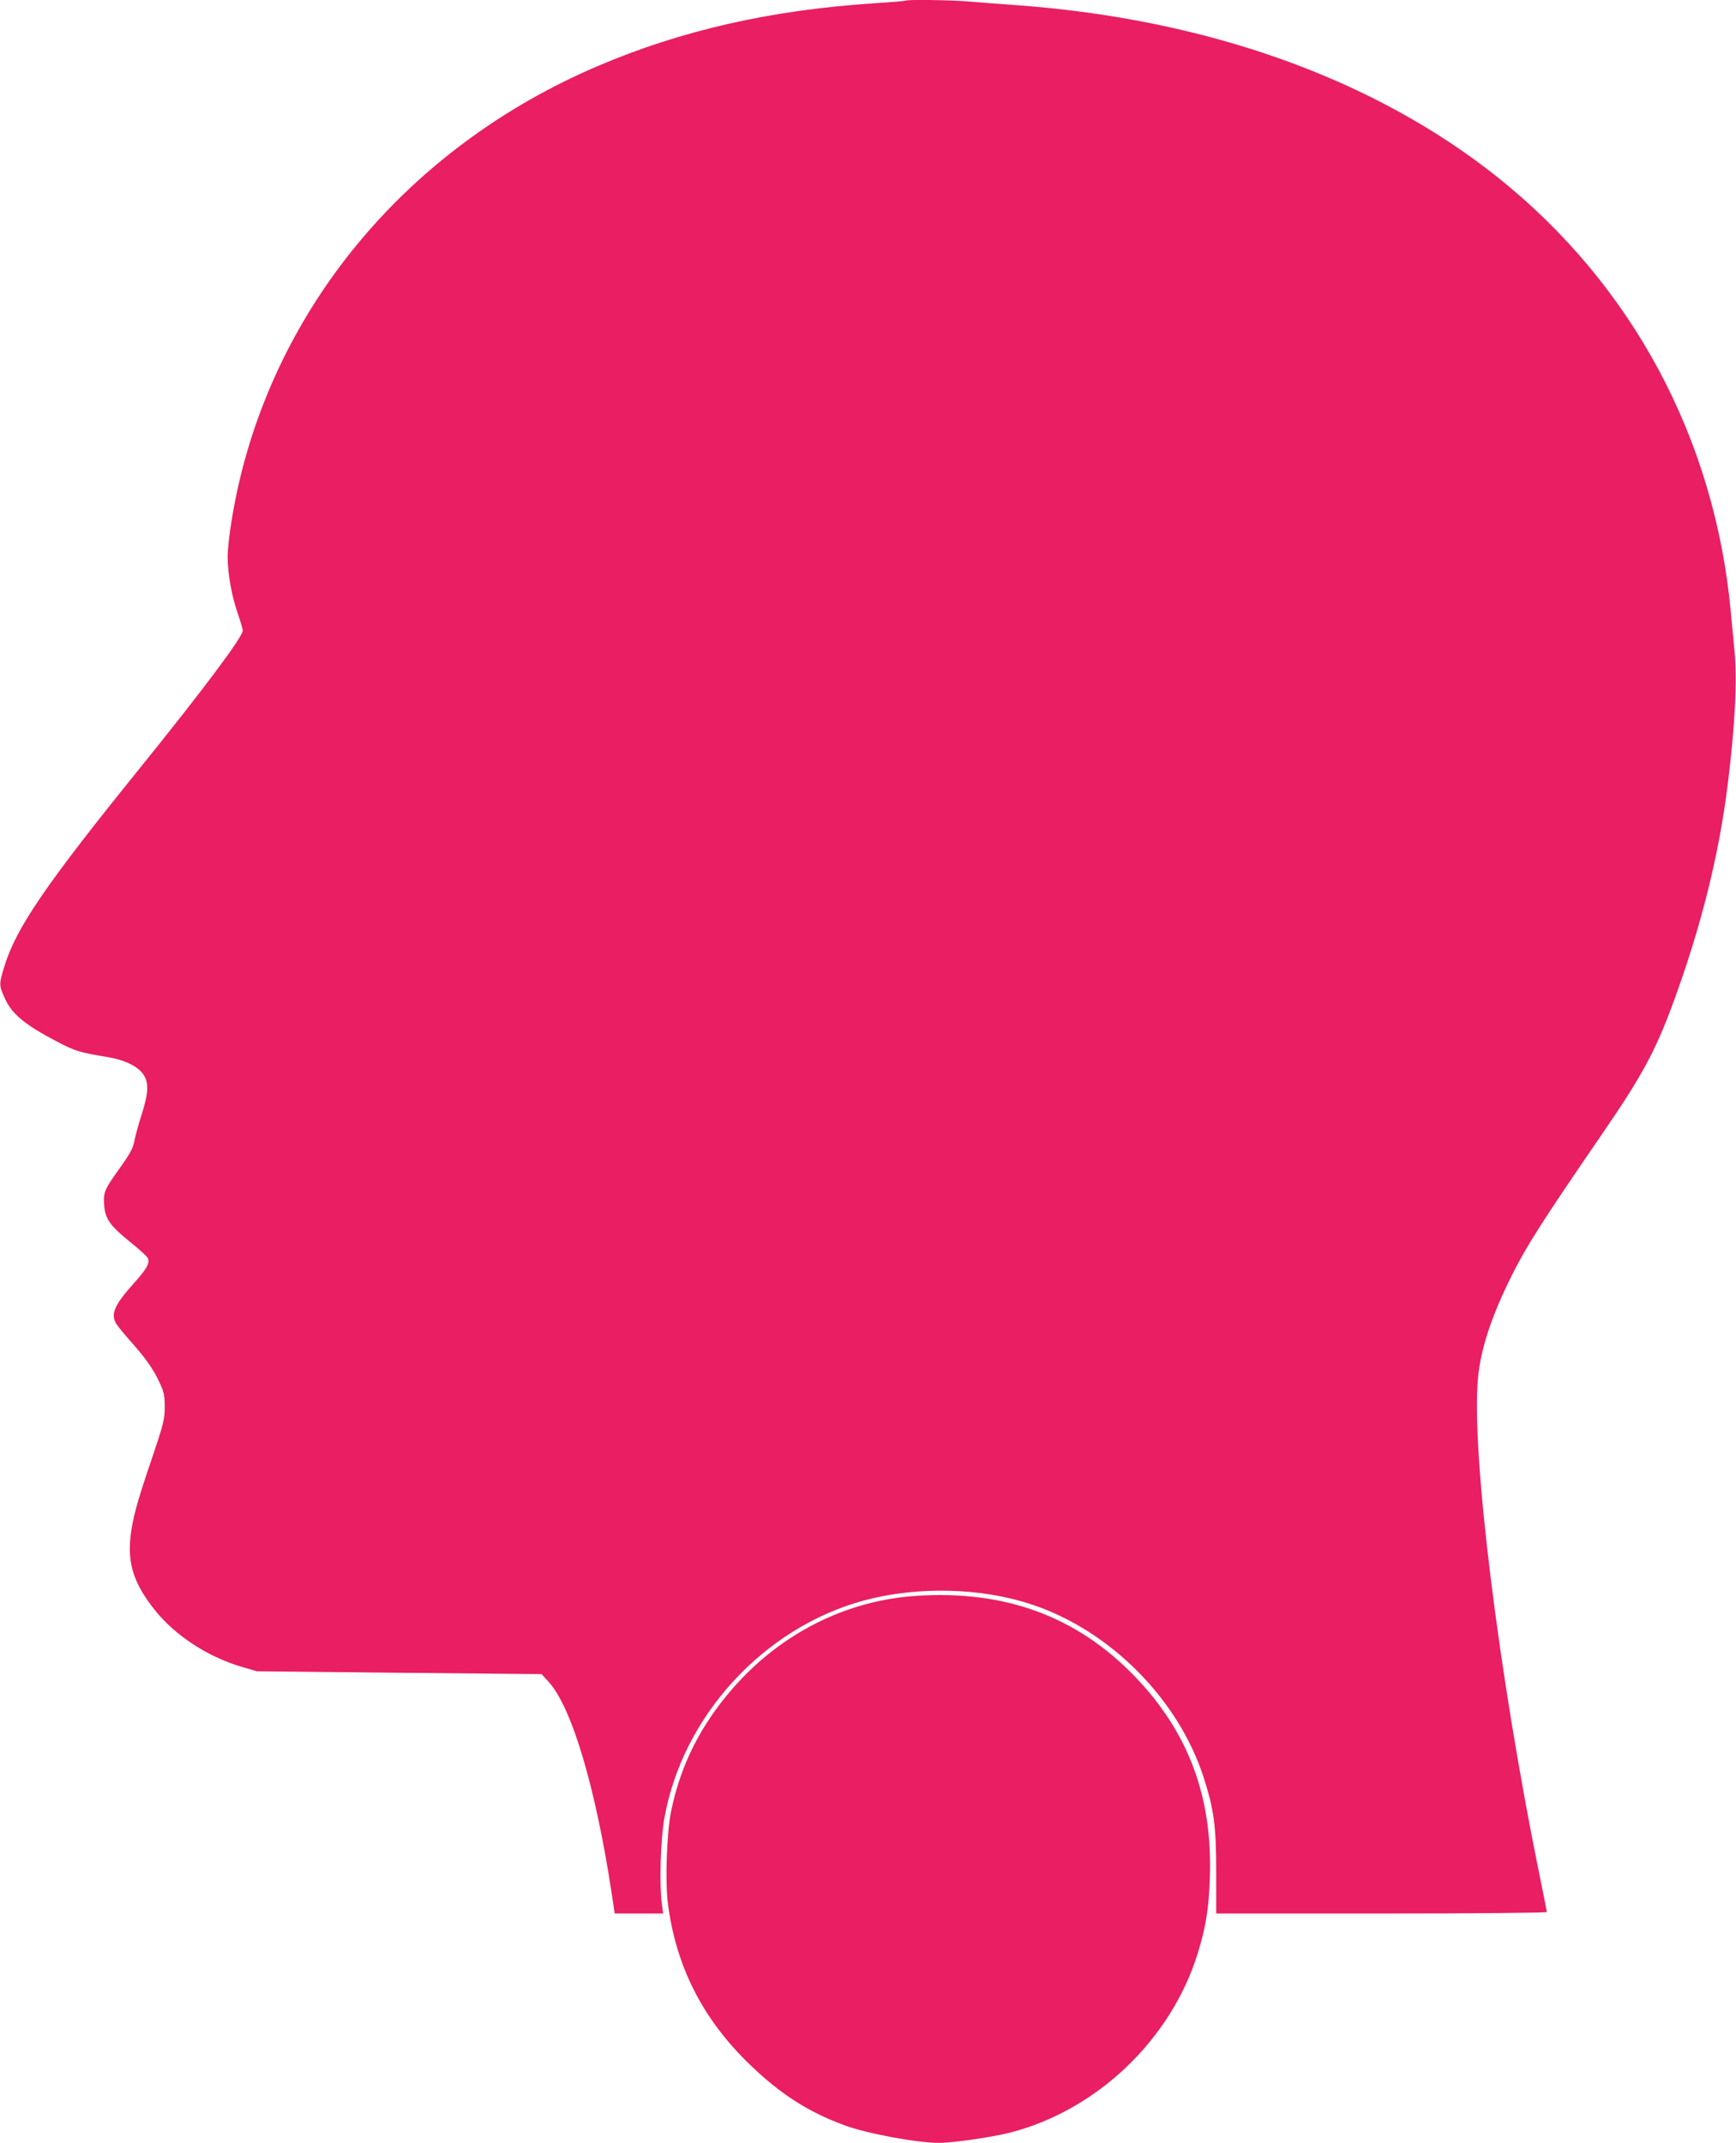 <?xml version="1.0" standalone="no"?>
<!DOCTYPE svg PUBLIC "-//W3C//DTD SVG 20010904//EN"
 "http://www.w3.org/TR/2001/REC-SVG-20010904/DTD/svg10.dtd">
<svg version="1.0" xmlns="http://www.w3.org/2000/svg"
 width="1037pt" height="1280pt" viewBox="0 0 1037 1280"
 preserveAspectRatio="xMidYMid meet">
<g transform="translate(0,1280) scale(0.1,-0.1)"
fill="#e91e63" stroke="none">
<path d="M5409 12796 c-2 -2 -83 -9 -179 -15 -624 -40 -1164 -163 -1665 -378
-1080 -463 -1858 -1357 -2126 -2439 -45 -182 -79 -396 -79 -494 0 -95 25 -235
60 -333 16 -47 30 -94 30 -104 -1 -38 -232 -348 -620 -828 -559 -692 -735
-949 -805 -1181 -31 -100 -31 -110 1 -181 43 -99 117 -161 315 -265 106 -56
139 -66 301 -92 102 -17 182 -55 215 -105 33 -48 30 -110 -11 -239 -19 -59
-37 -125 -41 -147 -9 -52 -26 -84 -95 -180 -85 -119 -93 -137 -88 -211 5 -83
35 -126 157 -224 51 -41 97 -83 102 -92 17 -30 -1 -64 -82 -154 -113 -126
-138 -180 -107 -237 6 -12 43 -58 82 -102 97 -109 140 -170 178 -251 28 -60
32 -79 32 -149 0 -73 -7 -100 -76 -305 -90 -264 -115 -356 -128 -466 -19 -167
21 -286 146 -443 123 -152 313 -277 519 -338 l90 -26 850 -9 850 -8 43 -47
c139 -154 281 -634 377 -1270 l17 -113 145 0 144 0 -8 62 c-15 117 -7 384 16
509 108 608 593 1137 1192 1299 319 86 701 77 1005 -25 467 -156 873 -565
1024 -1032 62 -193 75 -292 75 -566 l0 -247 988 0 c543 0 987 4 987 9 0 4 -20
107 -45 227 -244 1199 -408 2527 -366 2965 17 176 81 369 203 613 90 179 178
317 544 851 231 336 313 488 417 770 167 454 274 881 327 1305 44 349 58 626
41 804 -7 67 -16 171 -22 231 -96 1036 -589 1955 -1394 2597 -741 590 -1742
947 -2885 1028 -85 6 -202 15 -260 20 -104 10 -383 14 -391 6z"/>
<path d="M5480 3268 c-422 -26 -813 -222 -1102 -552 -192 -220 -313 -459 -369
-735 -26 -126 -36 -413 -20 -546 48 -381 208 -696 493 -970 179 -173 346 -280
560 -359 134 -50 435 -106 566 -106 84 0 319 34 424 61 519 132 962 555 1122
1069 49 159 67 268 73 455 17 483 -129 871 -451 1204 -344 355 -770 512 -1296
479z"/>
</g>
</svg>

